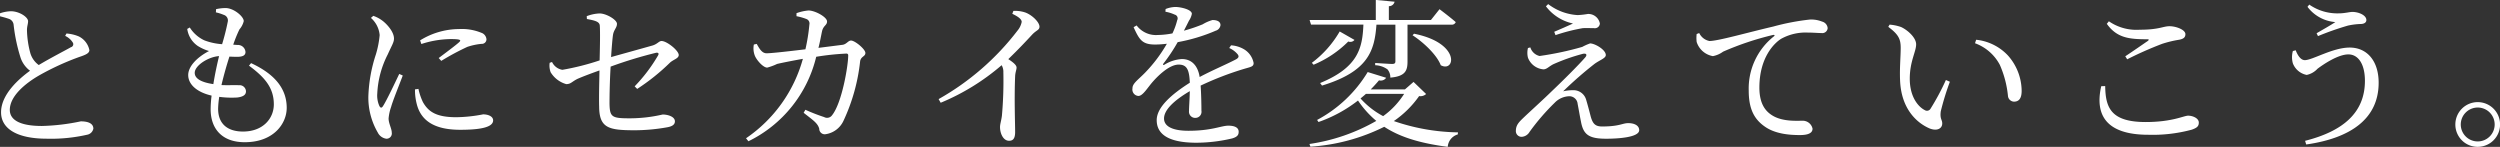 <svg xmlns="http://www.w3.org/2000/svg" width="447.87" height="26.312" viewBox="0 0 447.87 26.312">
  <rect x="0" y="0" width="447.87" height="26.312" fill="#333333" stroke="none"/>
  <defs>
    <style>
      .cls-1 {
        fill: #fff;
        fill-rule: evenodd;
      }
    </style>
  </defs>
  <path id="ともにセカイを変えていこう_" data-name="ともにセカイを変えていこう。" class="cls-1" d="M637.926,196.4a3.164,3.164,0,0,1,1.368,1.2,0.55,0.55,0,0,1-.342.826c-0.941.542-3.678,1.941-5.759,3.193a4.045,4.045,0,0,1-1.511-2.137,17.043,17.043,0,0,1-.6-4.106c0-.712.2-1.112,0.2-1.625-0.027-.742-1.6-1.768-3.078-1.768a6.545,6.545,0,0,0-1.967.372l0.028,0.54a16.051,16.051,0,0,1,1.6.457,1.243,1.243,0,0,1,.827,1.082,30.458,30.458,0,0,0,1.254,5.9,4.87,4.87,0,0,0,1.684,2.31c-1.968,1.426-5.19,4.22-5.19,7.441,0,3.107,3.164,4.732,8.154,4.732a29.164,29.164,0,0,0,7.27-.713,1.389,1.389,0,0,0,1.112-1.082c0-1-1.055-1.313-2.252-1.313a37.62,37.62,0,0,1-6.957.828c-4.163,0-5.759-1.2-5.759-2.88,0-2.507,2.852-4.789,5.217-6.158a46.833,46.833,0,0,1,7.184-3.308c1.2-.4,1.854-0.683,1.854-1.254a3.539,3.539,0,0,0-1.91-2.451,7.131,7.131,0,0,0-2.2-.515Zm23.209,6.615c0-1.313,2.453-2.879,4.362-2.994-0.342,1.4-.741,3.221-1.025,5.017C661.991,204.672,661.135,203.9,661.135,203.019Zm9.722-1.284c2.6,1.94,4.449,3.793,4.449,6.929,0,2.507-1.912,4.875-5.532,4.875-2.651,0-4.448-1.283-4.448-4.076a16.128,16.128,0,0,1,.2-2.14,16.792,16.792,0,0,0,3.25.115c1.112-.143,1.54-0.513,1.54-1.112a1.141,1.141,0,0,0-1.283-1.083c-0.628-.059-1.739.029-3.108-0.03,0.428-1.825.97-3.7,1.426-5.1,0.656,0.029,1.311.056,1.71,0.029,0.742-.058,1.168-0.285,1.168-0.857a1.358,1.358,0,0,0-1.481-1.253c-0.228-.03-0.456-0.03-0.713-0.057a23.019,23.019,0,0,1,1.112-2.738,3.53,3.53,0,0,0,.77-1.482c0-.828-1.8-2.338-3.25-2.338a7.623,7.623,0,0,0-1.711.2l-0.029.571a8.452,8.452,0,0,1,1.426.455,1.04,1.04,0,0,1,.712,1.17,41.006,41.006,0,0,1-1.026,4.076,11.119,11.119,0,0,1-3.164-.683,6.1,6.1,0,0,1-2.624-2.309l-0.456.257a4.418,4.418,0,0,0,1.882,3.049,7.989,7.989,0,0,0,2.024.913c-2.11,1.082-3.734,2.736-3.734,4.305,0,1.653,1.539,3.079,4.189,3.678a20.63,20.63,0,0,0-.169,2.451c0,3.507,2.052,5.9,6.1,5.9,5.189,0,7.527-3.336,7.527-6.159,0-3.222-1.882-5.93-6.388-8.01Zm26.915,1.483c-0.683,1.425-2.252,4.76-2.907,5.76-0.257.4-.456,0.342-0.655-0.029a4.6,4.6,0,0,1-.371-2.253,17.039,17.039,0,0,1,1.881-6.985c0.712-1.595,1.112-2.137,1.112-2.824,0-1.282-1.369-2.679-2.053-3.193a5.743,5.743,0,0,0-1.653-.882l-0.428.369a4.623,4.623,0,0,1,1.568,3.08,17.231,17.231,0,0,1-.684,3.479,26.618,26.618,0,0,0-1.34,7.442,12.407,12.407,0,0,0,1.682,6.528,2.009,2.009,0,0,0,1.511,1.111,0.94,0.94,0,0,0,1-1.084c0-.711-0.569-1.652-0.569-2.537a8.178,8.178,0,0,1,.456-2.082c0.285-1.081,1.511-4.076,2.082-5.615Zm2.823,2.766a9.805,9.805,0,0,0,.286,2.507c0.712,3.024,3.078,4.733,7.812,4.733,3.192,0,5.9-.341,5.9-1.682,0-.74-0.912-1.082-1.8-1.082a26.646,26.646,0,0,1-4.79.513c-3.536,0-4.989-.942-5.988-2.709a10.558,10.558,0,0,1-.8-2.366Zm1.141-8.125a17.593,17.593,0,0,1,5.217-.885c1.939,0,1.91.2,1.568,0.541-0.542.515-2.423,1.91-3.678,2.854l0.456,0.513a45.284,45.284,0,0,1,4.676-2.512,11.328,11.328,0,0,1,2.537-.54A0.823,0.823,0,0,0,713.4,197a1.354,1.354,0,0,0-.941-1.168,9.206,9.206,0,0,0-3.993-.656,13.325,13.325,0,0,0-6.955,2.025ZM740.4,205.9a37.793,37.793,0,0,0,5.844-4.676c0.627-.6,1.6-0.769,1.6-1.4,0-.8-2.138-2.509-3.079-2.509-0.457,0-.741.543-1.6,0.8-1.6.455-5.017,1.4-7.44,2.079,0.114-1.709.228-3.193,0.341-3.962,0.144-.94.713-1.283,0.713-2s-1.909-1.854-3.108-1.854a7.1,7.1,0,0,0-2.309.487l0.028,0.512c1.4,0.257,2.254.456,2.31,1.168,0.086,1.112.029,3.935-.029,6.244A45.094,45.094,0,0,1,727,202.476a2.488,2.488,0,0,1-1.852-1.4l-0.427.143a3.539,3.539,0,0,0,.17,1.682,4.808,4.808,0,0,0,2.795,2.138c0.855,0,1-.454,2.08-0.968,1.056-.456,2.595-1.026,3.879-1.484-0.029,1.912-.115,4.619-0.058,6.5,0.029,3.876,1.768,4.219,6.444,4.219a33.611,33.611,0,0,0,5.787-.542c0.77-.142,1.34-0.428,1.34-1.056,0-.853-1.283-1.225-2.195-1.225a26.049,26.049,0,0,1-5.9.683c-3.221,0-3.564-.228-3.621-2.621,0-1.682.057-4.249,0.2-6.642a75.907,75.907,0,0,1,8.155-2.483c0.4-.055.542,0.143,0.341,0.485a28.768,28.768,0,0,1-4.19,5.532Zm32.474-7.356c0.286-1.111.485-2.252,0.627-2.906,0.228-1.113.913-1.113,0.913-1.826,0-.77-2.081-1.94-3.306-1.967a8.452,8.452,0,0,0-2.168.484v0.544a9.683,9.683,0,0,1,1.8.512,0.843,0.843,0,0,1,.513.969,33.987,33.987,0,0,1-.713,4.447c-3.079.37-6.1,0.713-6.956,0.713s-1.312-.883-1.769-1.682l-0.513.114a3.6,3.6,0,0,0,.143,1.911c0.257,0.769,1.482,2.224,2.252,2.224a10.168,10.168,0,0,0,1.768-.656c0.827-.2,2.994-0.628,4.618-0.913A25.314,25.314,0,0,1,759.9,214.736l0.427,0.541a22.745,22.745,0,0,0,12.146-15.137,46.357,46.357,0,0,1,5.387-.572,0.3,0.3,0,0,1,.343.342c0,1.825-1.112,8.467-2.88,10.692a1.092,1.092,0,0,1-1.425.341,32.2,32.2,0,0,1-3.364-1.31l-0.314.54c1.654,1.313,2.51,1.826,2.794,2.853a0.992,0.992,0,0,0,1.027,1,4.2,4.2,0,0,0,3.335-2.453,33.476,33.476,0,0,0,2.965-10.634c0.143-.884.941-0.826,0.941-1.483,0-.684-1.882-2.223-2.566-2.223-0.542,0-.8.683-1.568,0.769Zm34.728-6.1c1.141,0.541,1.682,1,1.682,1.455a3.478,3.478,0,0,1-.74,1.54A46.524,46.524,0,0,1,794.4,207.722l0.371,0.655a40.351,40.351,0,0,0,10.919-6.726A2.279,2.279,0,0,1,806,202.9a70.884,70.884,0,0,1-.257,7.783c-0.114.914-.341,1.51-0.341,2.053,0,1.084.541,2.452,1.625,2.452,0.741,0,1.082-.456,1.082-1.568,0-1.625-.171-5.9,0-9.979,0.029-.741.257-1.169,0.257-1.566,0-.458-0.655-0.971-1.482-1.513,1.8-1.737,3.222-3.25,4.247-4.361,0.8-.856,1.341-0.827,1.341-1.454,0-.827-1.4-2.166-2.622-2.566a5.648,5.648,0,0,0-2.053-.257Zm38.863,6.129a4.136,4.136,0,0,1,1.4,1c0.4,0.429.342,0.714-.143,1-1.6.857-4.334,2-6.557,3.193-0.314-2.024-1.426-3.22-3.193-3.22a6.732,6.732,0,0,0-3.137,1.024c-0.2.116-.285-0.027-0.171-0.2a30.627,30.627,0,0,0,2.566-3.85,31.032,31.032,0,0,0,6.814-2.051,1.19,1.19,0,0,0,.855-1c0-.684-0.683-0.912-1.424-0.912a6.99,6.99,0,0,0-1.769.769,28.162,28.162,0,0,1-3.364,1.142c0.342-.657.685-1.34,0.912-1.8a3.1,3.1,0,0,0,.514-1.225c0-.77-2-1.225-2.966-1.225a5.088,5.088,0,0,0-1.739.37l-0.028.484a6.644,6.644,0,0,1,1.654.514,0.693,0.693,0,0,1,.456,1,12.248,12.248,0,0,1-.856,2.366,14.715,14.715,0,0,1-2.623.285,4.332,4.332,0,0,1-3.791-1.71l-0.542.313c1.026,2.254,1.54,3.108,3.849,3.108a18.009,18.009,0,0,0,2.11-.143,25.835,25.835,0,0,1-3.906,5.188c-1.254,1.283-2.281,1.939-2.252,2.794a1.146,1.146,0,0,0,1.083,1.371c0.8-.03,1.625-1.512,2.622-2.625,1.142-1.283,3.022-2.993,4.563-2.993,1.454,0,1.91.884,2,3.25-3.193,2.024-5.93,4.362-5.93,6.7,0,2.31,1.767,4.049,7.127,4.049a28.116,28.116,0,0,0,6.387-.771c0.969-.284,1.169-0.656,1.169-1.2,0-.742-0.713-1.085-1.853-1.085-1.284,0-2.937.914-7.157,0.914-2.736,0-4.361-.741-4.361-2.2,0-1.623,2-3.363,4.618-4.9-0.029,1.454-.143,2.851-0.143,3.564a1.107,1.107,0,0,0,1.17,1.226,1.092,1.092,0,0,0,1.054-1.283c0-.969-0.029-2.879-0.142-4.5a55.5,55.5,0,0,1,7.868-3.021c1.2-.343,1.625-0.4,1.625-1.027a3.657,3.657,0,0,0-1.71-2.452,5.141,5.141,0,0,0-2.338-.713Zm24.036-4.19c-0.172,4.132-.884,7.64-7.756,10.462l0.342,0.456c8.325-2.537,9.41-6.272,9.751-10.918h3.393v6.584c0,0.286-.114.458-0.571,0.458-0.512,0-3.05-.172-3.05-0.172v0.4a4.033,4.033,0,0,1,2.2.741,2.153,2.153,0,0,1,.513,1.48c2.71-.227,3.08-1.282,3.08-2.878v-6.613h7.84a0.734,0.734,0,0,0,.8-0.457c-1.111-.969-2.907-2.31-2.907-2.31l-1.541,1.939H875.06v-2.48a1.015,1.015,0,0,0,1.027-.8l-3.365-.315v3.593h-11.86l0.257,0.828h9.38Zm8.808,1.909c1.911,1.225,4.335,3.479,5.048,5.361,2.566,1.4,3.648-3.964-4.791-5.645Zm-13.056-.685a18.643,18.643,0,0,1-4.99,5.617l0.314,0.341a19.2,19.2,0,0,0,6.215-4.162,0.956,0.956,0,0,0,1.112-.284ZM877.8,206.783a14.272,14.272,0,0,1-3.763,3.989,14.467,14.467,0,0,1-4.049-3.164c0.342-.285.656-0.541,0.969-0.825H877.8Zm1.682-2.14-1.539,1.341h-6.13c0.541-.542,1.026-1.086,1.483-1.624a1.166,1.166,0,0,0,1.282-.458l-3.307-1.026a23.431,23.431,0,0,1-9.066,8.581l0.256,0.37a24.722,24.722,0,0,0,7.071-3.849,17.536,17.536,0,0,0,3.279,3.651,33.8,33.8,0,0,1-11.975,4.133l0.172,0.485a34.575,34.575,0,0,0,13.228-3.564c2.737,1.8,6.3,2.937,11.375,3.593a2.487,2.487,0,0,1,1.8-2.224l0.028-.37a36.823,36.823,0,0,1-11.489-2.025,17.826,17.826,0,0,0,4.533-4.475,1.486,1.486,0,0,0,1.254-.372Zm20.5-6.072a3.573,3.573,0,0,0,0,1.739,3.247,3.247,0,0,0,2.766,2.082c0.6,0,.939-0.484,1.766-0.913a34.658,34.658,0,0,1,5.247-1.853c0.655-.172.912,0.143,0.455,0.656-1.168,1.339-3.848,4.019-6.015,6.072-1.425,1.4-3.792,3.535-4.961,4.648-0.826.8-1.426,1.339-1.426,2.424a1.018,1.018,0,0,0,1.055,1.054,1.754,1.754,0,0,0,1.4-.884,39.392,39.392,0,0,1,4.5-5.219,3.79,3.79,0,0,1,2.6-1.168,1.493,1.493,0,0,1,1.511,1.37c0.2,1.025.4,2.223,0.6,3.193,0.426,2.28,1.367,3.049,4.5,3.049,2.395,0,5.93-.284,5.93-1.538,0-.77-0.77-1.255-1.967-1.255-1.055,0-1.539.6-4.677,0.6-1.225,0-1.682-.485-2.052-1.825-0.227-.885-0.541-2.08-0.826-3.022a2.35,2.35,0,0,0-2.338-1.652,7.783,7.783,0,0,0-1.768.2,68.388,68.388,0,0,1,5.645-4.931c1-.716,2-1,2-1.57,0-.941-1.939-2.081-2.823-2.081a9.98,9.98,0,0,0-1.4.626A55.122,55.122,0,0,1,902.062,200a2.267,2.267,0,0,1-1.654-1.54Zm8.068-4.391c-0.856.4-2.224,1-3.364,1.483l0.228,0.6a32.837,32.837,0,0,1,4.9-1.253c0.741-.029,1.282,0,1.967,0a0.9,0.9,0,0,0,1.083-.828,2.1,2.1,0,0,0-2.167-1.71,14.359,14.359,0,0,1-1.824.2A9.6,9.6,0,0,1,903.6,190.7l-0.4.4A8.218,8.218,0,0,0,908.049,194.18Zm22.154,1.883a5.938,5.938,0,0,0,0,1.424,3.724,3.724,0,0,0,2.908,2.538,4.529,4.529,0,0,0,1.825-.8,52.2,52.2,0,0,1,8.952-2.994c0.313-.056.342,0.113,0.142,0.257a11.913,11.913,0,0,0-4.5,9.721c0,3.336,1.025,5.132,2.85,6.416,1.911,1.368,4.534,1.54,6.329,1.54,1.312,0,2.254-.286,2.254-1.141a1.794,1.794,0,0,0-1.8-1.425c-1.055,0-3.507.171-5.3-.884-1.112-.656-2.424-1.882-2.424-5.048,0-5.444,2.71-8.01,3.906-8.751a9.042,9.042,0,0,1,4.734-1.112c1,0,1.853.086,2.48,0.086a0.962,0.962,0,0,0,1.112-.884,1.325,1.325,0,0,0-1-1.169,5.316,5.316,0,0,0-2.139-.371,41.686,41.686,0,0,0-6.586,1.254c-4.788,1.112-9.892,2.594-11.46,2.594a2.586,2.586,0,0,1-1.825-1.424Zm36.438,8.209c0.172,5.218,3.022,7.727,5.275,8.7,1.34,0.543,2.281.029,2.281-.883,0-.712-0.456-0.8-0.257-2.2a47.84,47.84,0,0,1,1.625-5.274l-0.712-.314a42.992,42.992,0,0,1-2.766,5.162,0.733,0.733,0,0,1-1.027.227c-1.14-.572-2.679-2.338-2.679-5.616,0-3.109,1.14-4.847,1.14-6.16,0-1.224-1.568-2.593-2.708-3.107a7.933,7.933,0,0,0-2.053-.426l-0.229.4c1.882,1.4,2.224,2.222,2.224,3.791C966.755,200.053,966.556,202.164,966.641,204.272Zm17.876-2.679a18.222,18.222,0,0,1,1.455,5.561,1.12,1.12,0,0,0,1.083,1.026c0.912,0,1.368-.628,1.368-1.94a9.619,9.619,0,0,0-2.481-6.357,9.083,9.083,0,0,0-5.673-2.793l-0.2.626A8.189,8.189,0,0,1,984.517,201.593Zm18.163,3.819c-1.17,5.133.86,8.7,8.44,8.7a26.816,26.816,0,0,0,7.78-.912c0.97-.342,1.26-0.627,1.26-1.282,0-.77-1.09-1.227-1.91-1.227-0.77,0-2.85,1.14-7.61,1.14-6.33,0-7.19-2.679-7.25-6.442Zm4.65-4.817a64.168,64.168,0,0,1,6.24-2.765,19.672,19.672,0,0,1,3.05-.74c0.8-.144,1.14-0.429,1.14-1,0-.8-1.68-1.424-2.85-1.424s-1.85.627-5.33,0.627a8.67,8.67,0,0,1-5.53-1.512l-0.37.457c1.79,2.508,3.96,2.764,7.18,2.764,0.4,0,.43.088,0.15,0.314-1,.684-2.68,1.853-4.02,2.737Zm29.68-1.482a4.088,4.088,0,0,0,0,2.2,3.333,3.333,0,0,0,2.48,2.079,3.668,3.668,0,0,0,1.94-1.11c1.11-.828,3.68-2.567,5.53-2.567,1.77,0,2.96,1.739,2.96,4.733,0,5.645-3.84,9.009-10.72,10.748l0.2,0.657c8.02-1.142,12.98-4.649,12.98-11.063,0-3.877-2.06-6.3-5.19-6.3-3.05,0-6.67,2.253-8.04,2.253-0.66,0-1.23-.714-1.63-1.769Zm7.61-5.189c-0.8.541-2.17,1.311-3.36,2l0.25,0.514a52.059,52.059,0,0,1,5.36-1.883,12.247,12.247,0,0,1,2.23-.285c0.71,0,1.08-.285,1.08-0.713,0-.855-1.37-1.453-2.51-1.453-0.48,0-1.4.257-2.39,0.257a8.789,8.789,0,0,1-5.33-1.569l-0.32.4A6.9,6.9,0,0,0,1044.62,193.924Zm25.52,22.352a4.006,4.006,0,1,0-4.02-4.02A3.992,3.992,0,0,0,1070.14,216.276Zm0-7.043a3.037,3.037,0,1,1-3.05,3.023A3.043,3.043,0,0,1,1070.14,209.233Z" transform="translate(-626.25 -189.969)"/>
</svg>
